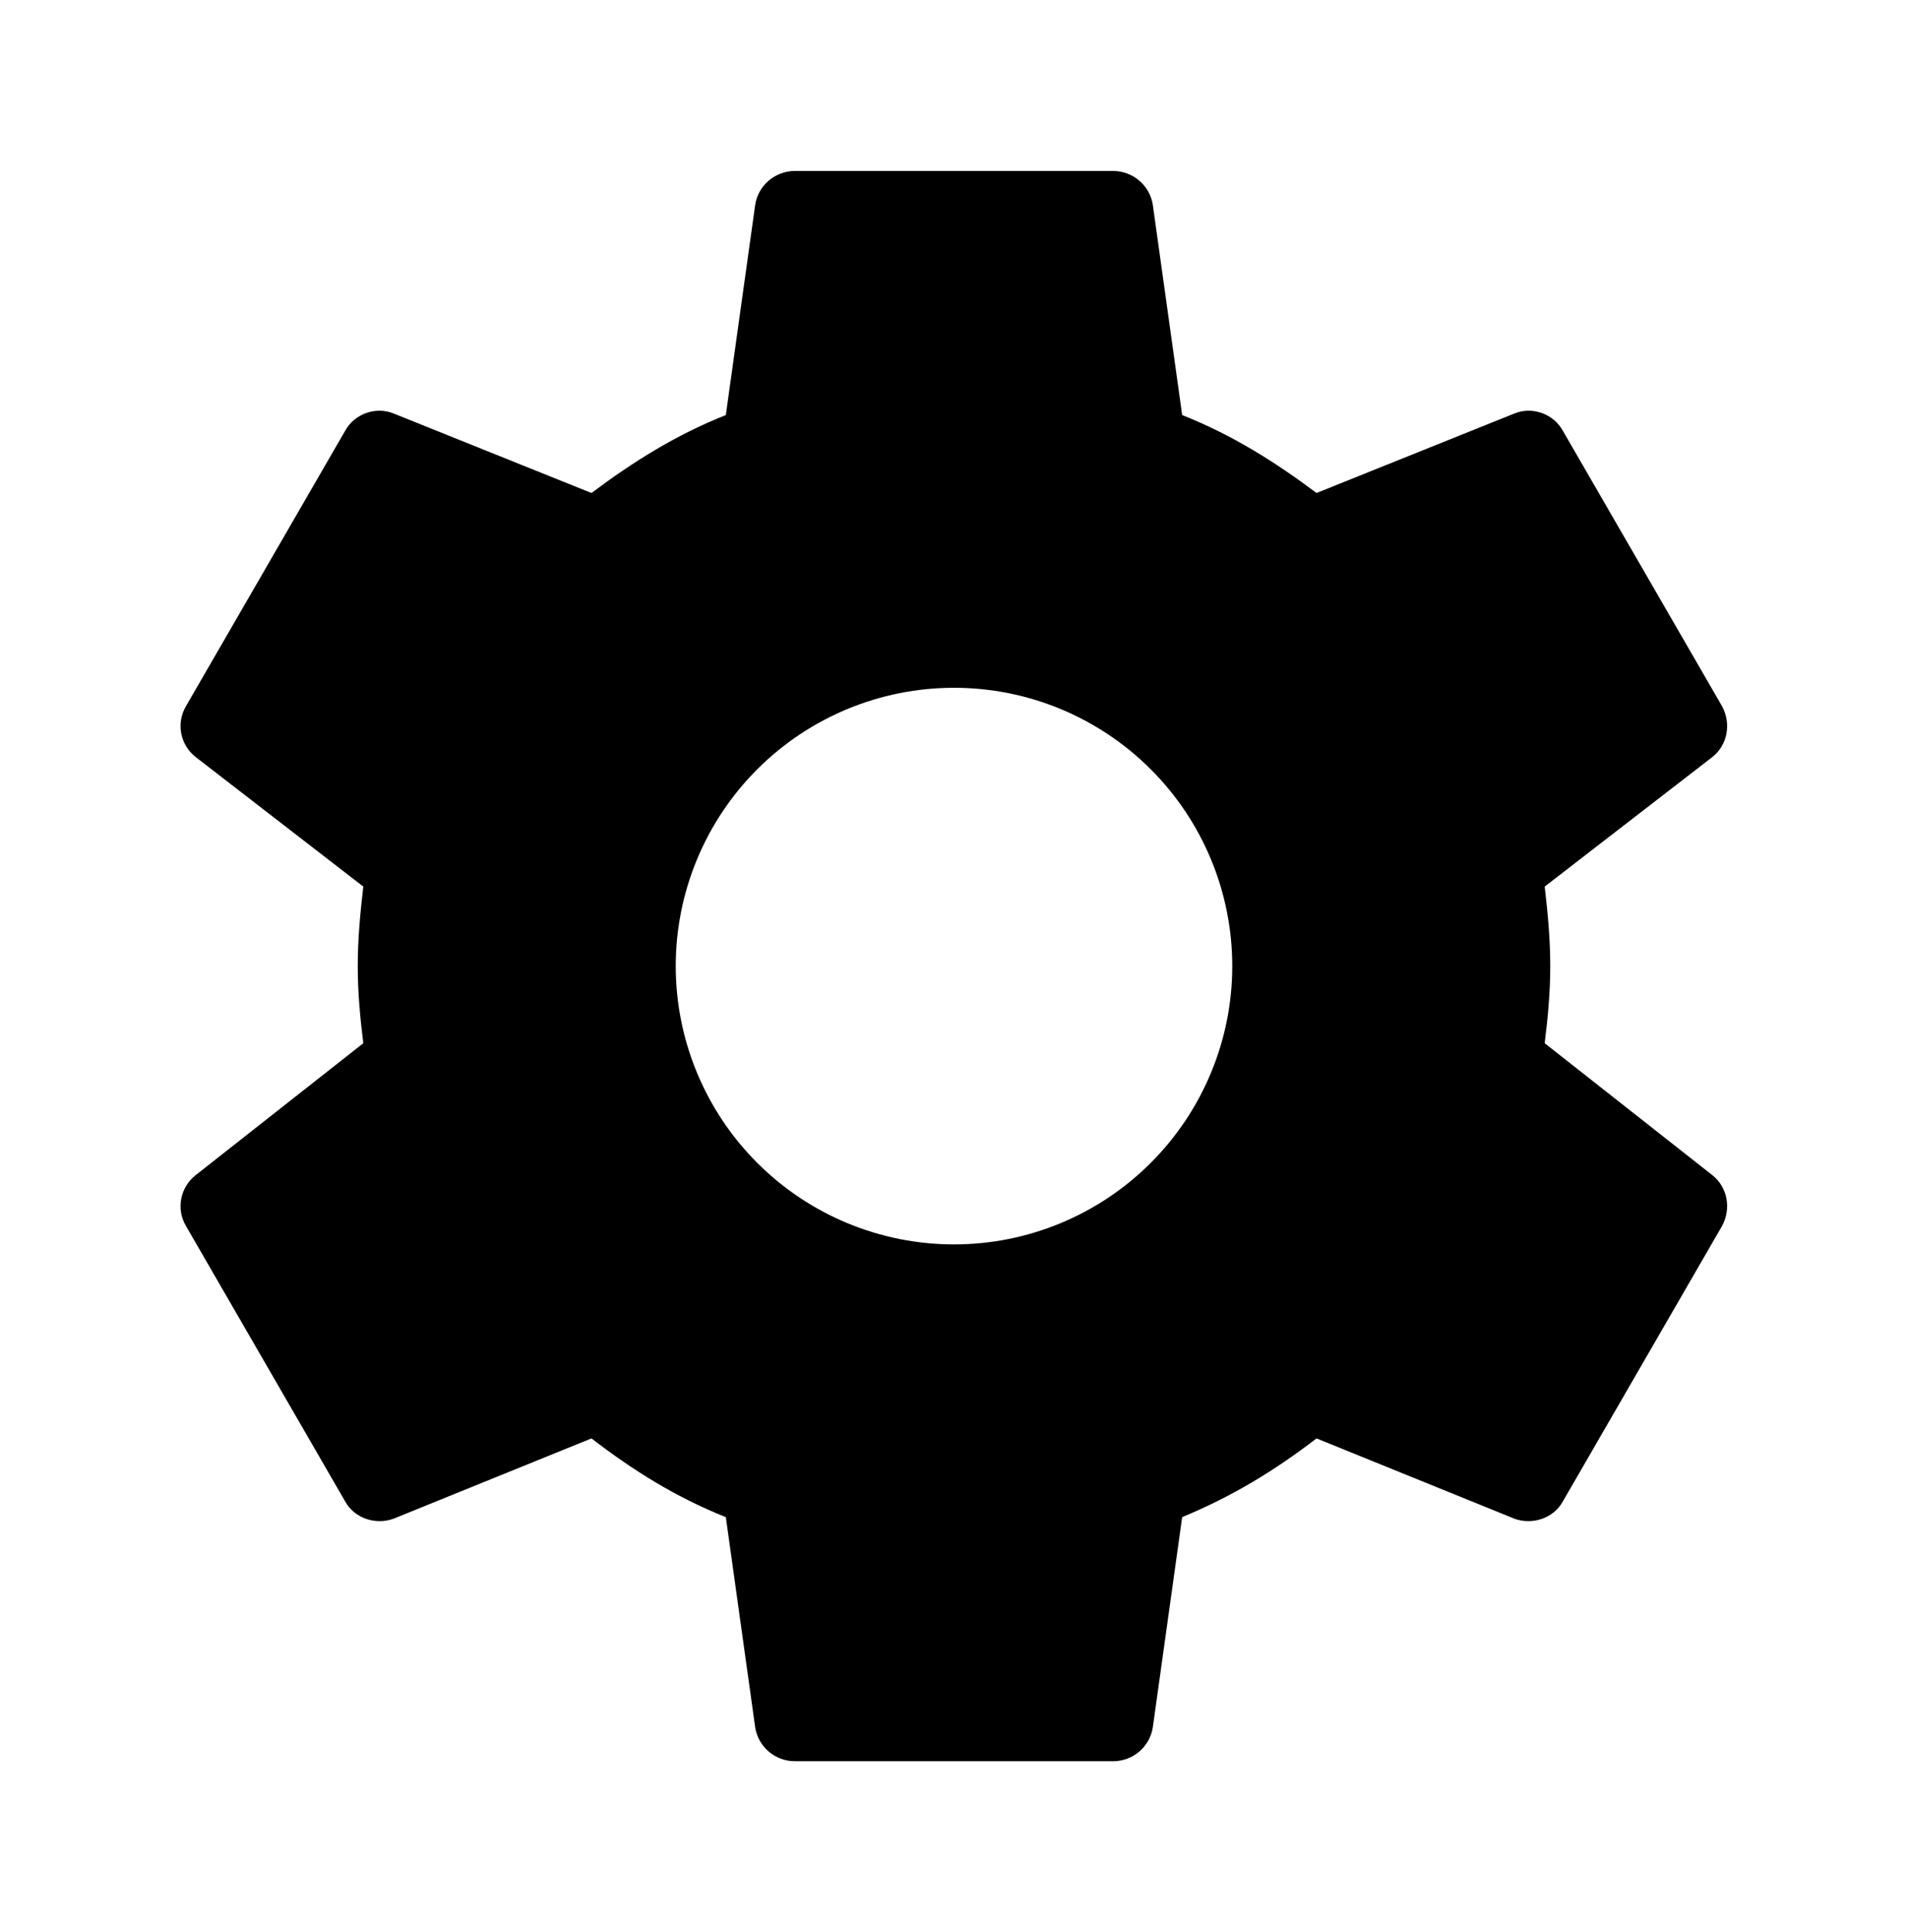 <svg xmlns="http://www.w3.org/2000/svg" width="80" height="81" viewBox="0 0 80 81" fill="none"><path d="M40 52.167C36.906 52.167 33.938 50.938 31.75 48.749C29.562 46.562 28.333 43.594 28.333 40.5C28.333 37.406 29.562 34.438 31.75 32.25C33.938 30.062 36.906 28.833 40 28.833C43.094 28.833 46.062 30.062 48.249 32.25C50.438 34.438 51.667 37.406 51.667 40.5C51.667 43.594 50.438 46.562 48.249 48.749C46.062 50.938 43.094 52.167 40 52.167ZM64.767 43.733C64.9 42.667 65 41.6 65 40.5C65 39.4 64.9 38.3 64.767 37.167L71.8 31.733C72.433 31.233 72.6 30.333 72.2 29.6L65.533 18.067C65.133 17.333 64.233 17.033 63.5 17.333L55.2 20.667C53.467 19.367 51.667 18.233 49.567 17.4L48.333 8.567C48.266 8.174 48.061 7.818 47.756 7.562C47.451 7.306 47.065 7.166 46.667 7.167H33.333C32.5 7.167 31.8 7.767 31.667 8.567L30.433 17.4C28.333 18.233 26.533 19.367 24.8 20.667L16.5 17.333C15.767 17.033 14.867 17.333 14.467 18.067L7.8 29.6C7.367 30.333 7.567 31.233 8.2 31.733L15.233 37.167C15.1 38.3 15 39.4 15 40.5C15 41.6 15.1 42.667 15.233 43.733L8.2 49.267C7.567 49.767 7.367 50.667 7.8 51.4L14.467 62.933C14.867 63.667 15.767 63.933 16.5 63.667L24.8 60.3C26.533 61.633 28.333 62.767 30.433 63.6L31.667 72.433C31.8 73.233 32.5 73.833 33.333 73.833H46.667C47.5 73.833 48.2 73.233 48.333 72.433L49.567 63.6C51.667 62.733 53.467 61.633 55.2 60.3L63.5 63.667C64.233 63.933 65.133 63.667 65.533 62.933L72.2 51.4C72.6 50.667 72.433 49.767 71.8 49.267L64.767 43.733Z" fill="black"></path></svg>